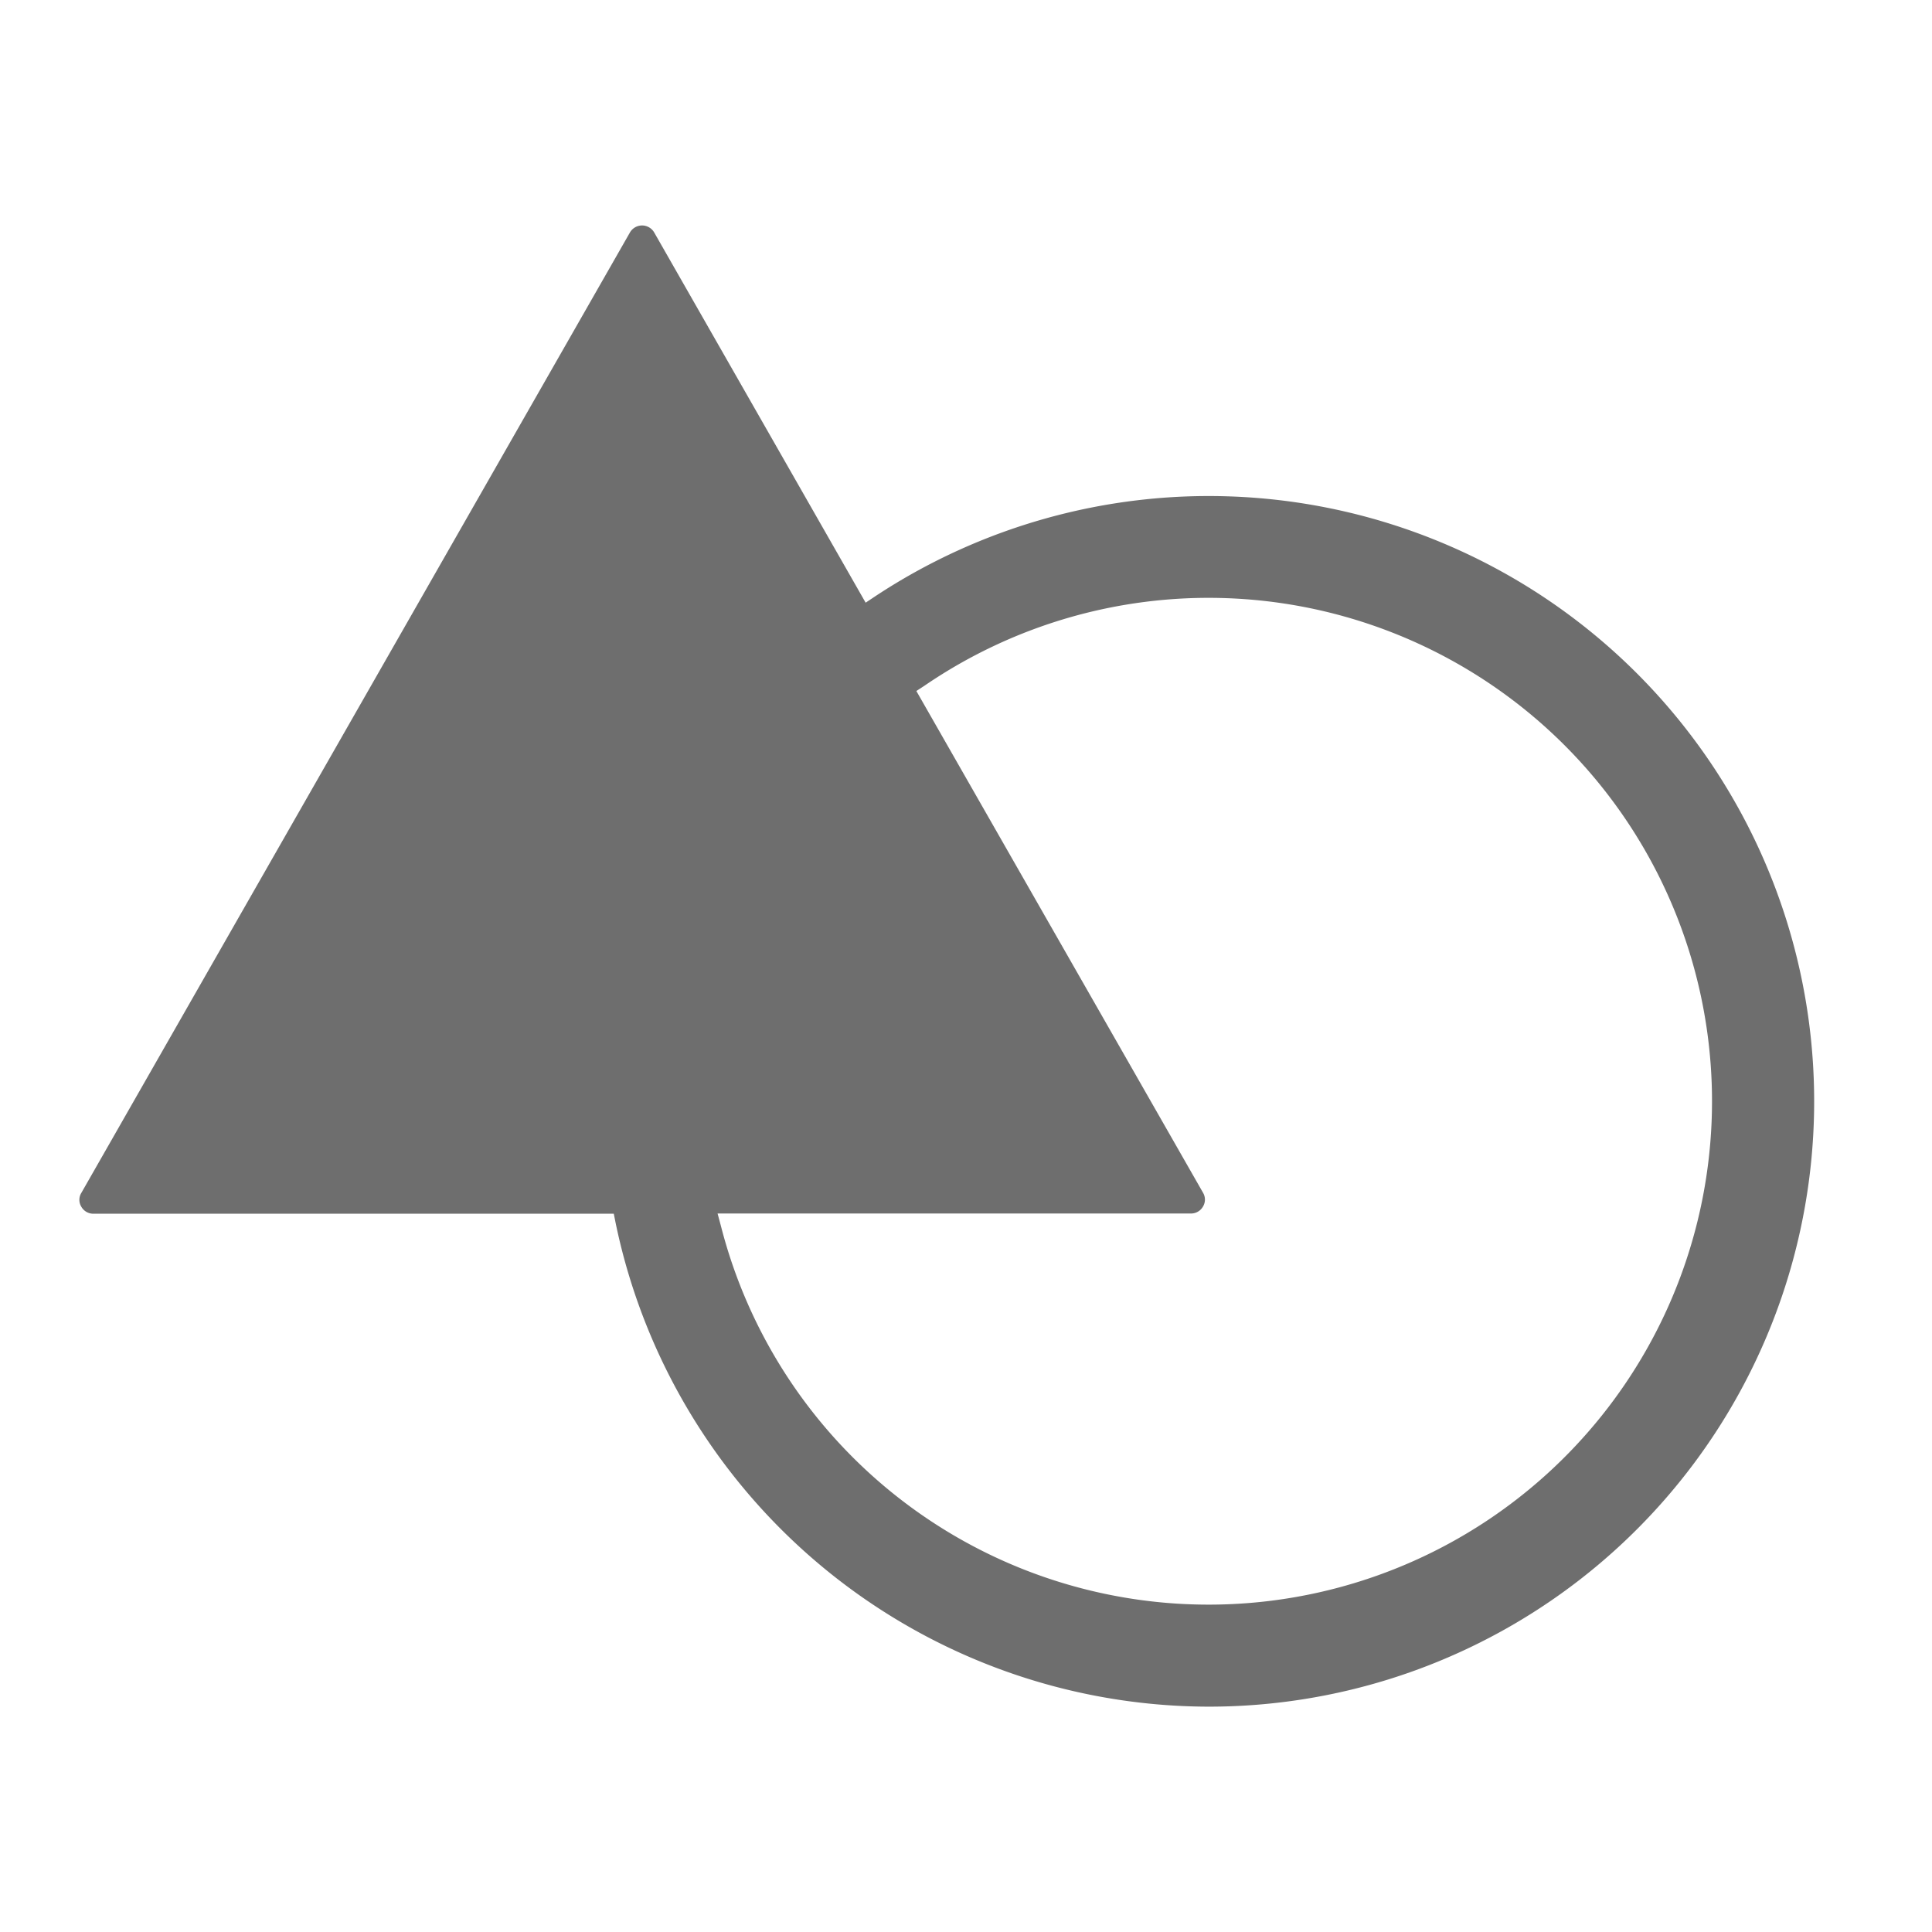 <svg id="S_Ai_Concept_Shapes" xmlns="http://www.w3.org/2000/svg" width="36" height="36" viewBox="0 0 36 36">
  <rect id="Canvas" width="36" height="36" fill="#ff13dc" opacity="0"/>
  <path id="Path_4275" data-name="Path 4275" d="M21.782,29.7A11.307,11.307,0,0,1,10.73,20.675l-.032-.16H1a.256.256,0,0,1-.224-.131.246.246,0,0,1,0-.256L11,2.229a.261.261,0,0,1,.45,0l3.941,6.9.18-.12A11.279,11.279,0,1,1,21.782,29.7ZM12.7,20.765a9.38,9.38,0,1,0,3.789-10.09l-.153.1,5.342,9.349a.251.251,0,0,1,0,.256.257.257,0,0,1-.225.131H12.632Z" transform="translate(0.739 2.101)" fill="#6e6e6e"/>
</svg>
